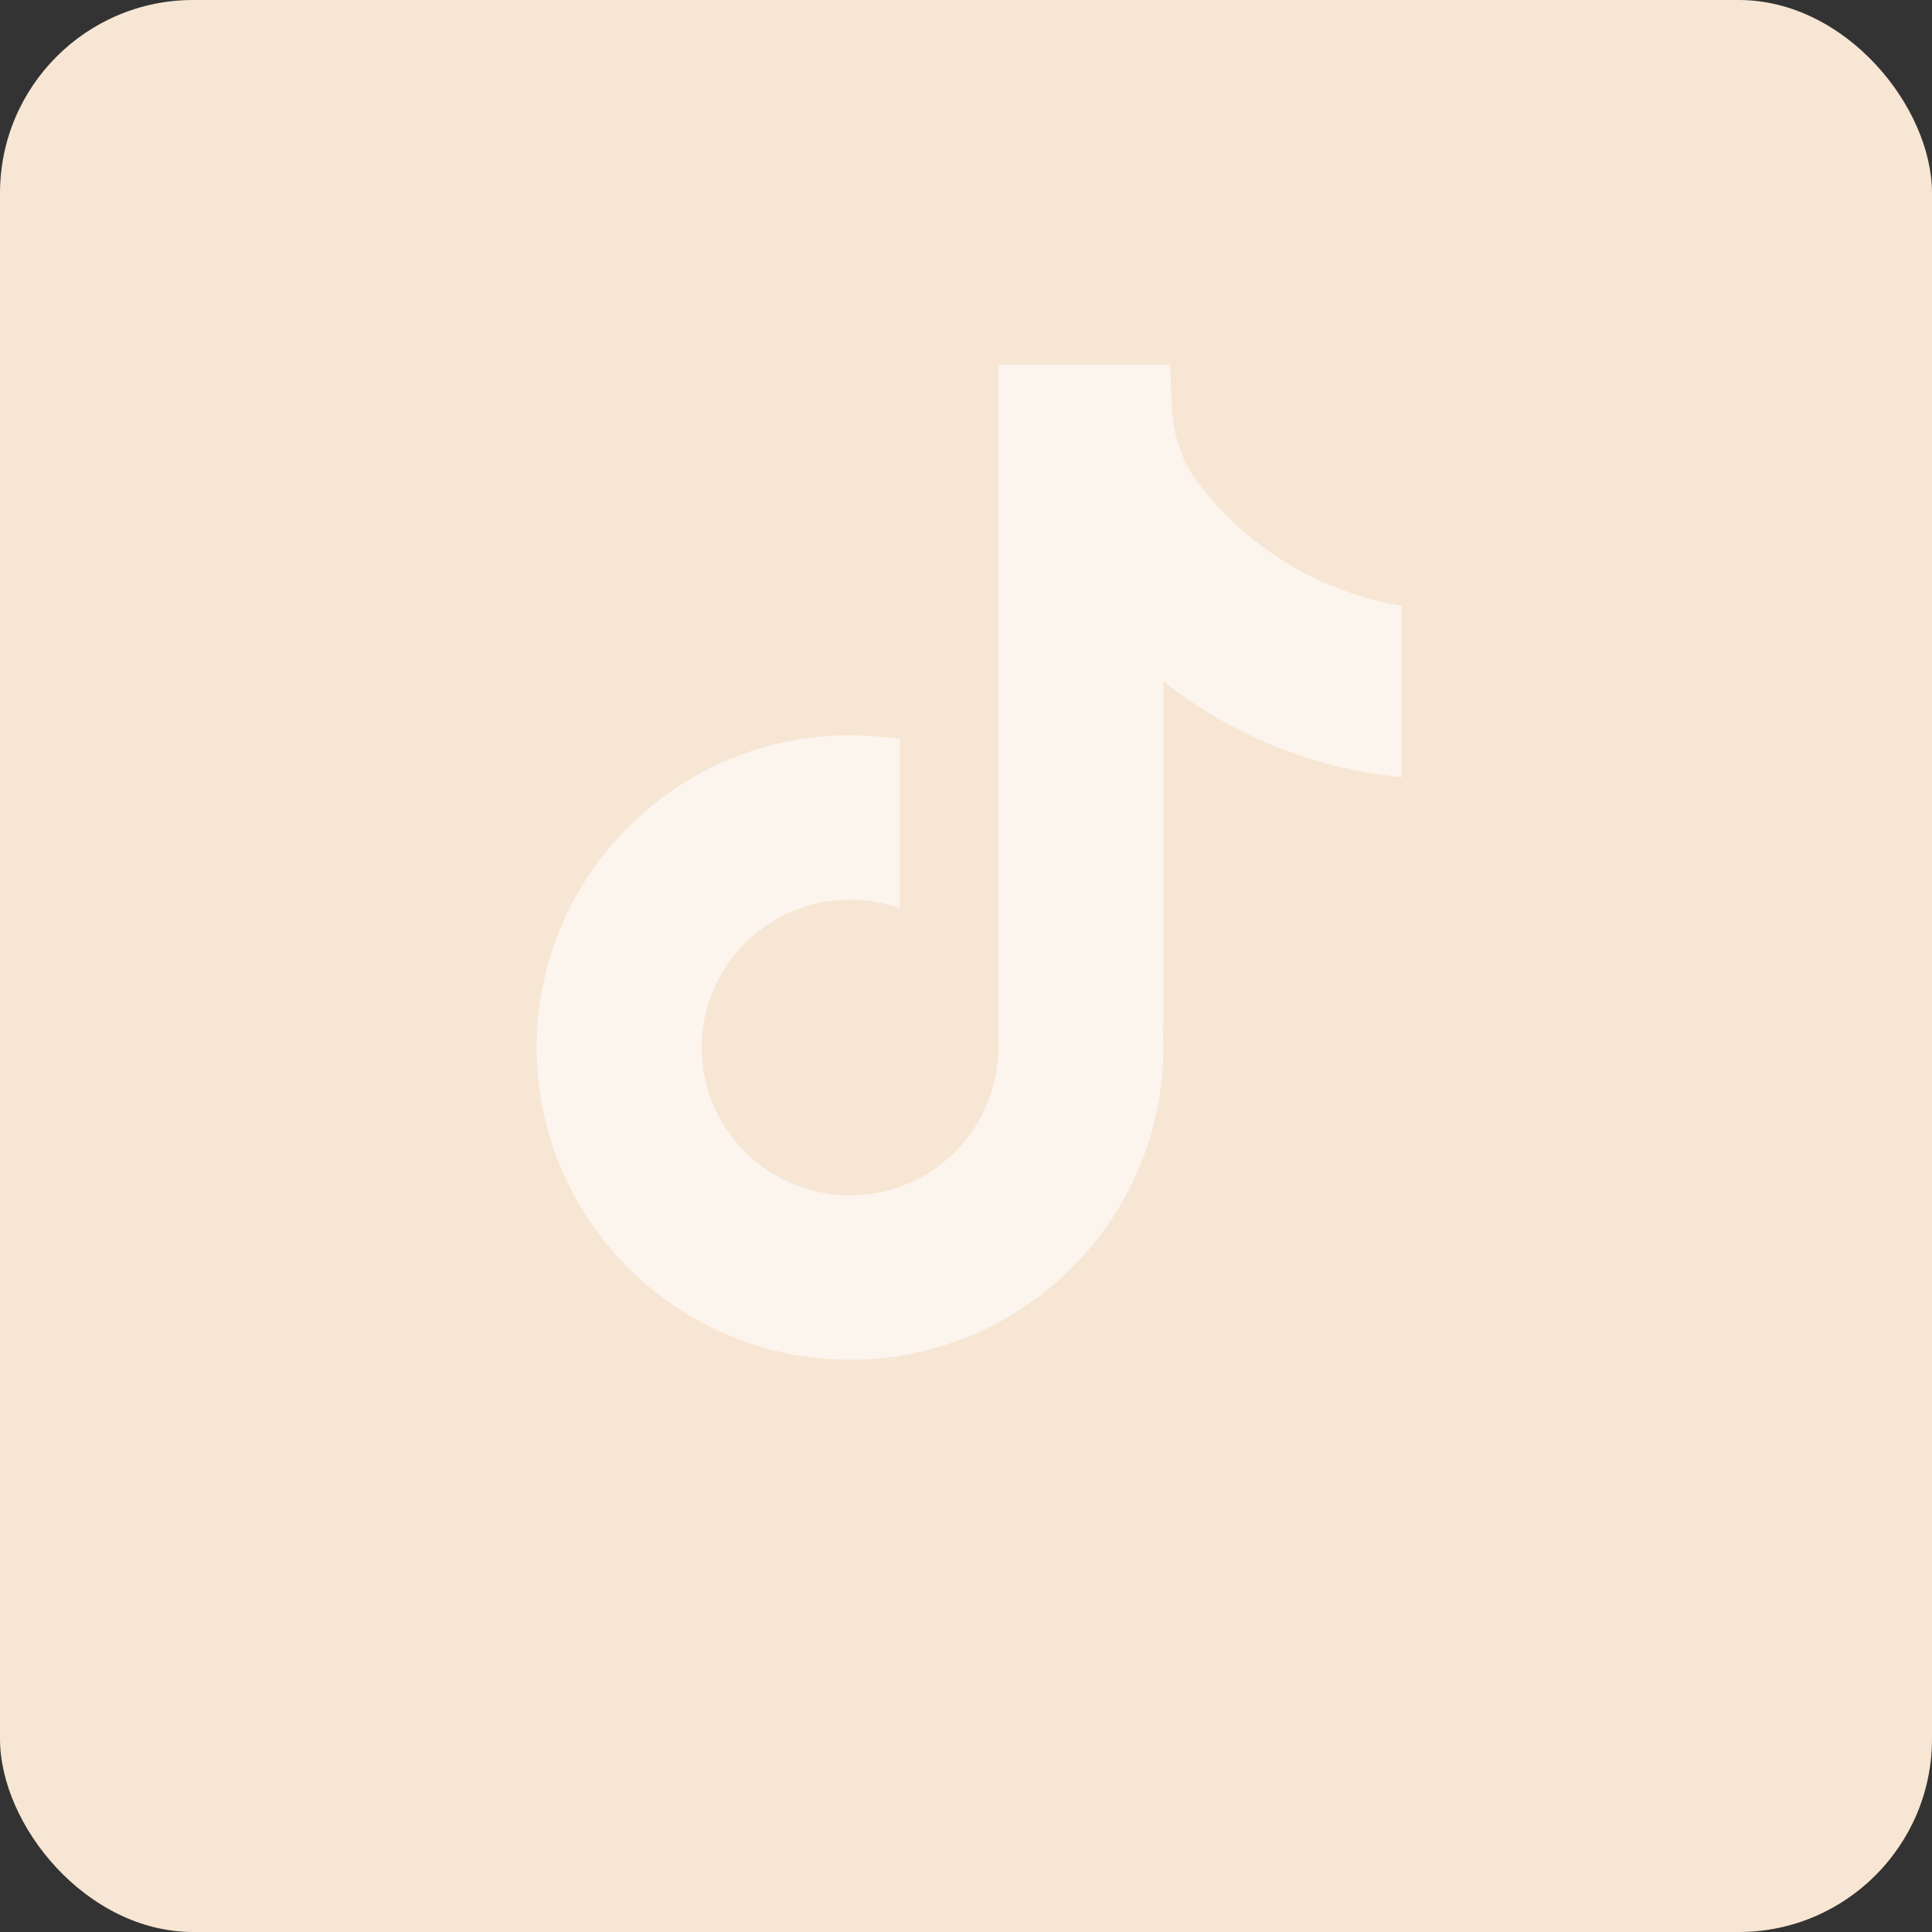 <?xml version="1.0" encoding="UTF-8"?> <svg xmlns="http://www.w3.org/2000/svg" width="180" height="180" viewBox="0 0 180 180" fill="none"><rect x="0" y="0" width="180" height="180" fill="#333333" stroke="none"/><rect width="180" height="180" rx="18" fill="#F7E6D4"></rect><path opacity="0.6" d="M130.593 56.441V72.416C127.791 72.143 124.15 71.509 120.122 70.039C114.863 68.118 110.949 65.493 108.385 63.459V95.746L108.319 95.645C108.361 96.285 108.385 96.938 108.385 97.596C108.385 113.629 95.291 126.681 79.192 126.681C63.094 126.681 50 113.629 50 97.596C50 81.562 63.094 68.504 79.192 68.504C80.769 68.504 82.316 68.628 83.827 68.871V84.614C82.375 84.099 80.816 83.82 79.192 83.82C71.572 83.82 65.367 89.996 65.367 97.596C65.367 105.195 71.572 111.371 79.192 111.371C86.813 111.371 93.018 105.189 93.018 97.596C93.018 97.311 93.012 97.026 92.994 96.742V34H109.015C109.075 35.352 109.128 36.715 109.188 38.066C109.295 40.728 110.247 43.282 111.906 45.375C113.852 47.835 116.725 50.692 120.759 52.974C124.536 55.102 128.082 56.02 130.593 56.453V56.441Z" fill="white"></path></svg> 